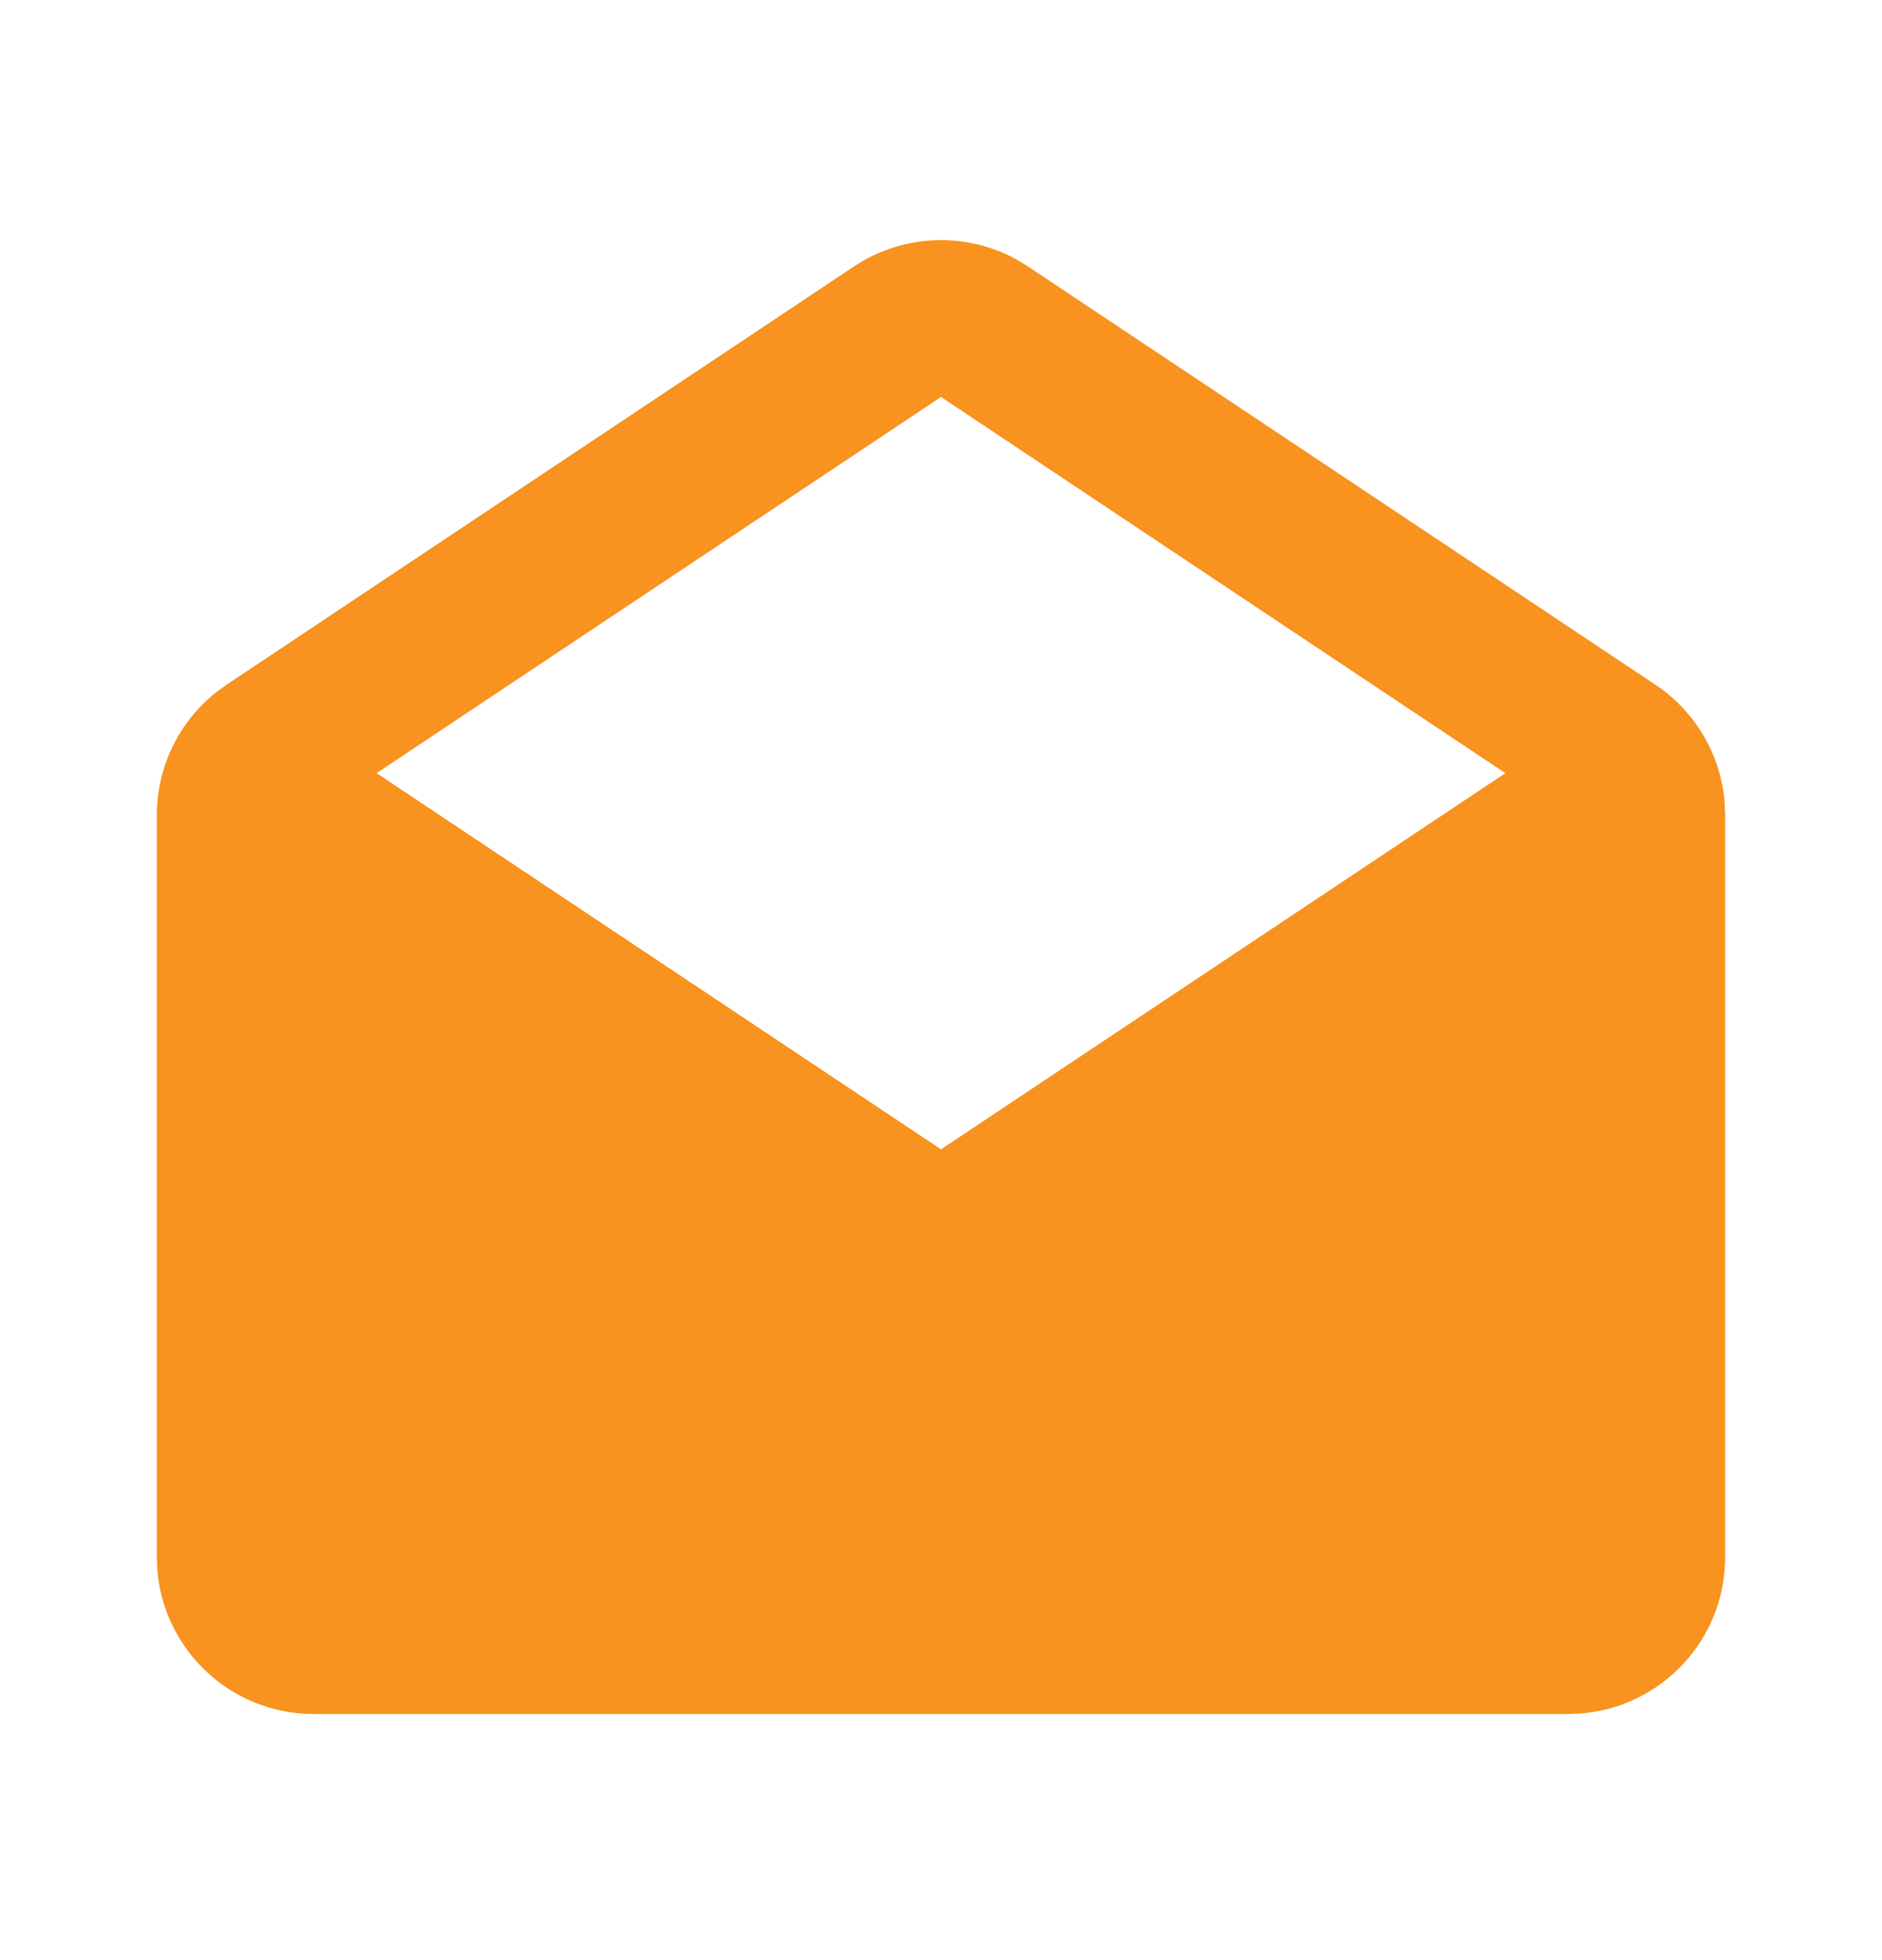 <svg xmlns="http://www.w3.org/2000/svg" width="24" height="25" viewBox="0 0 24 25" fill="none"><path d="M10.891 3.398C11.514 2.983 12.314 2.953 12.963 3.309L13.109 3.398L21.109 8.732C21.619 9.072 21.943 9.625 21.993 10.23L22 10.396V19.861C22 20.915 21.184 21.779 20.149 21.855L20 21.861H4C2.946 21.861 2.082 21.045 2.005 20.01L2 19.861V10.396C2 9.783 2.281 9.207 2.756 8.83L2.891 8.732L10.891 3.398ZM12 5.063L4.803 9.861L12 14.659L19.197 9.861L12 5.063Z" fill="#F7931E"></path></svg>